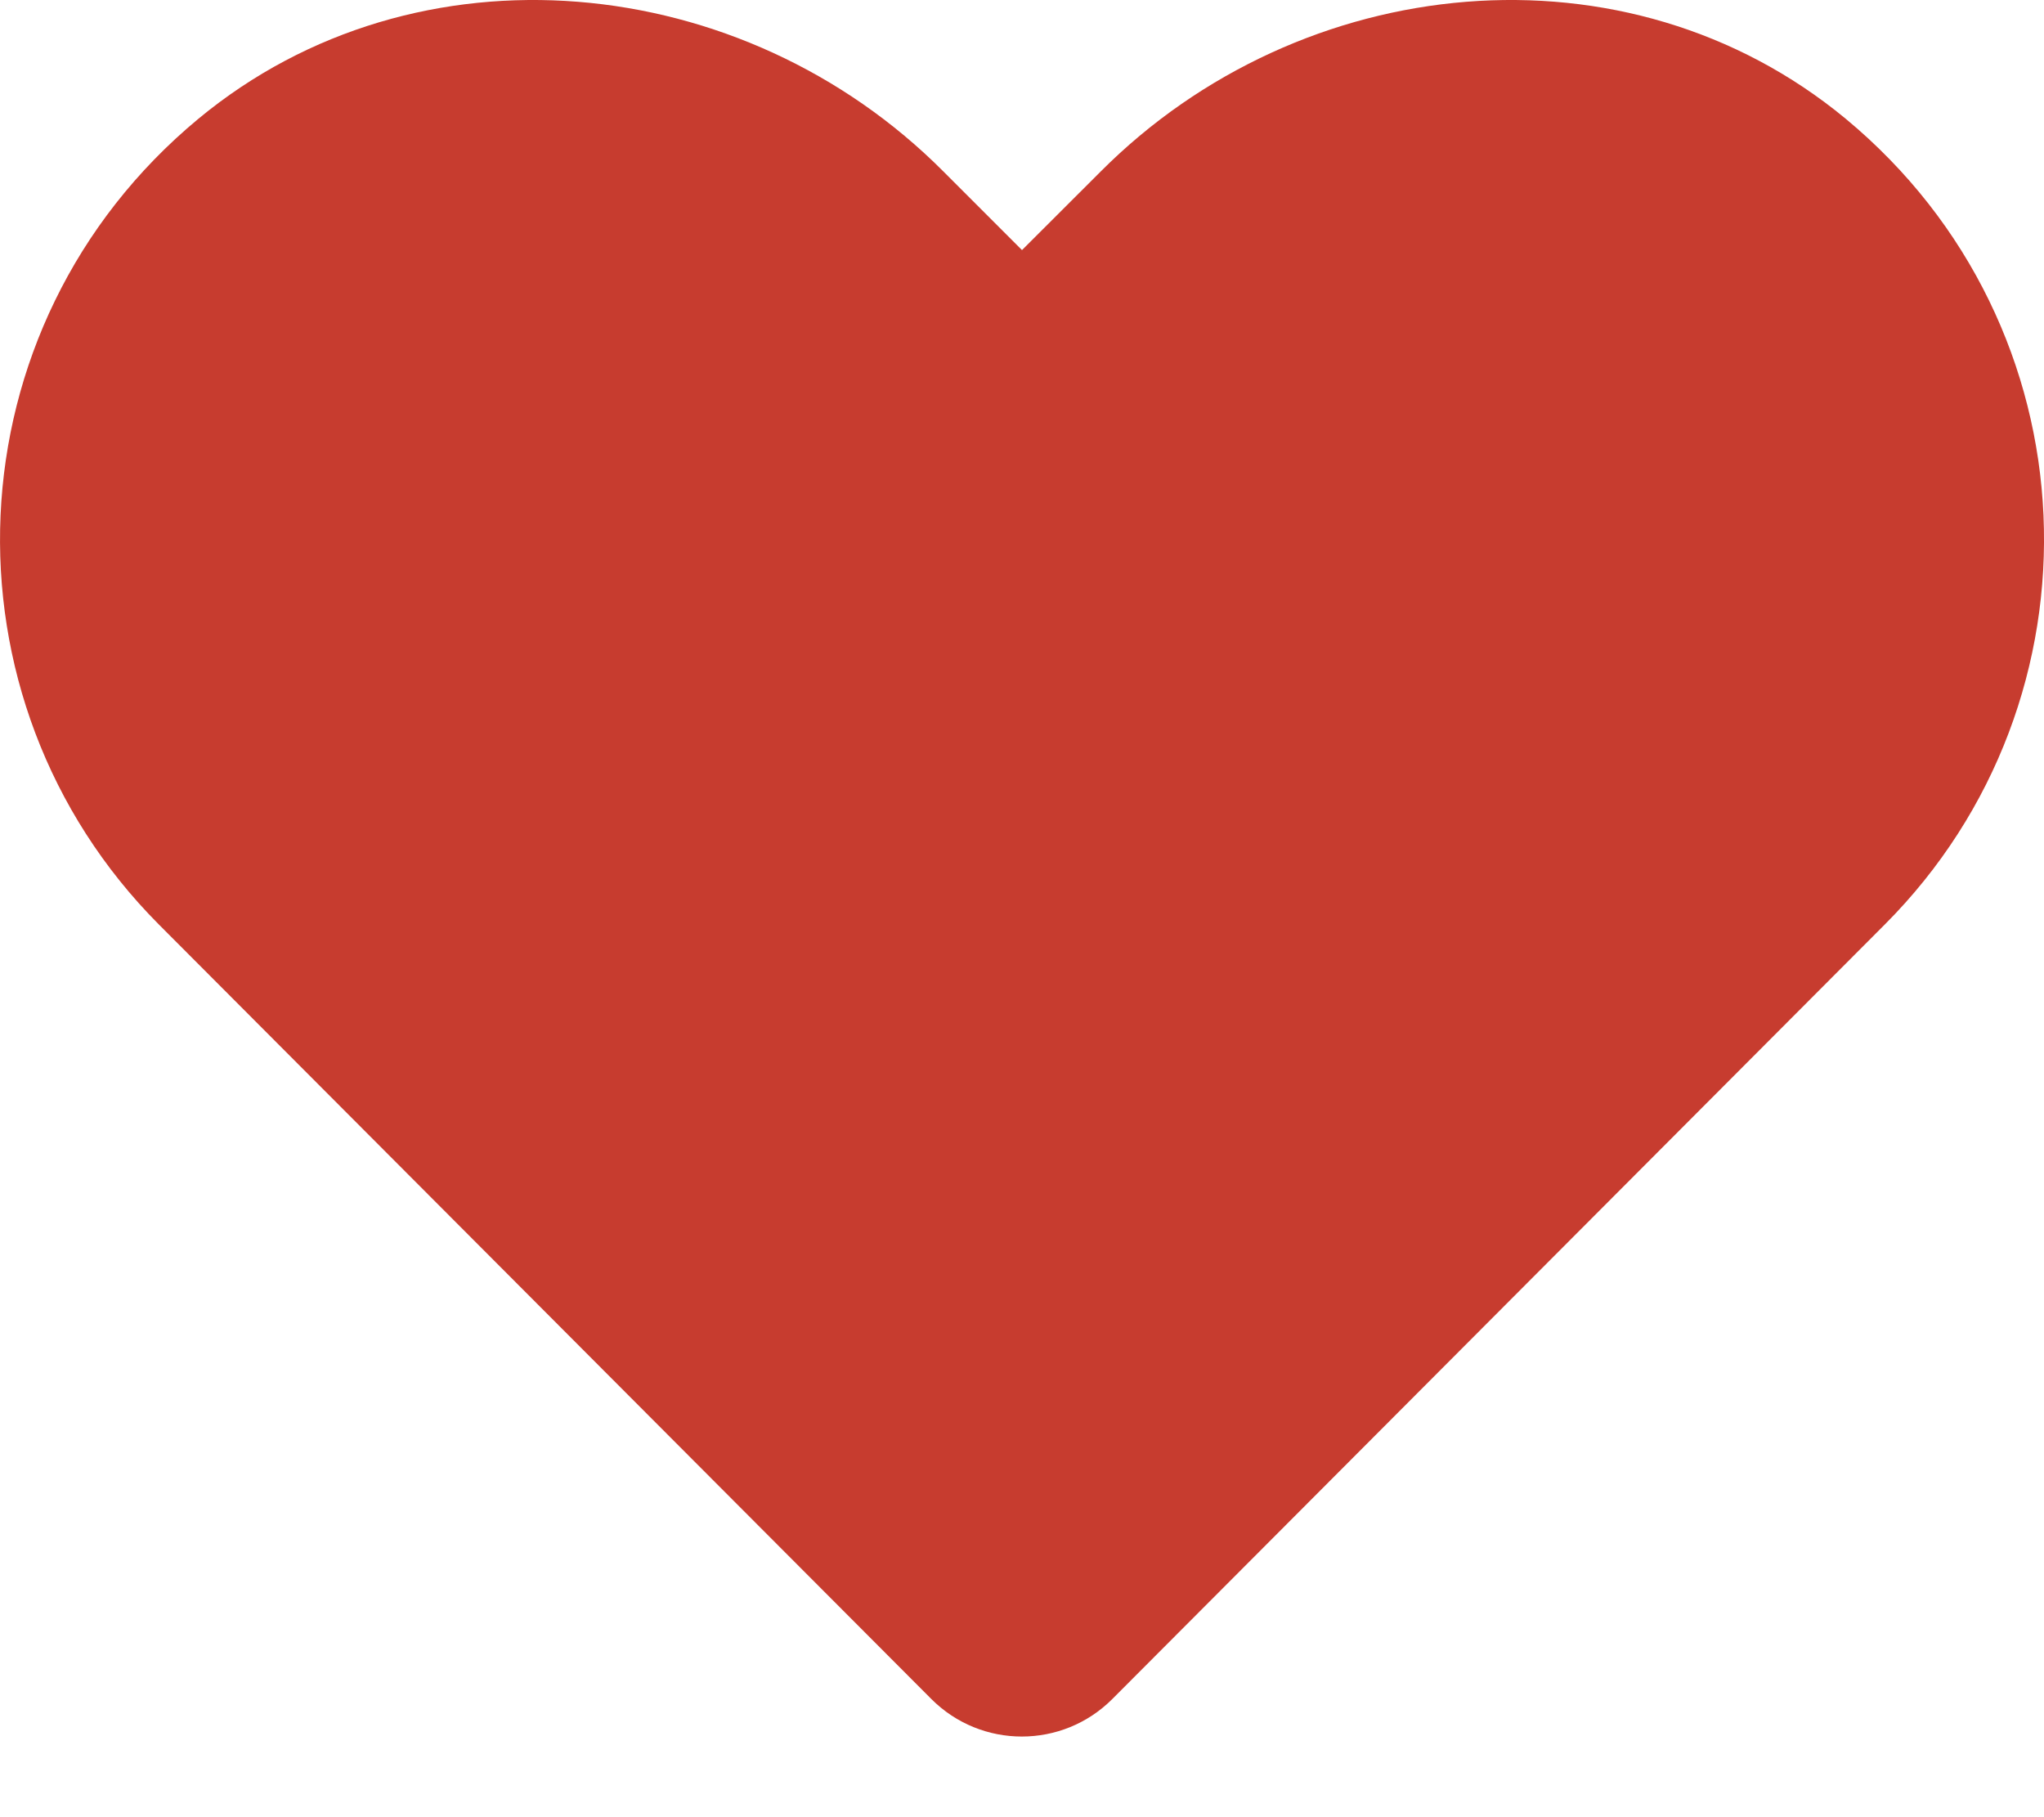 <svg width="18" height="16" viewBox="0 0 18 16" fill="none" xmlns="http://www.w3.org/2000/svg">
<path d="M16.253 1.045C14.326 -0.548 11.461 -0.262 9.693 1.51L9 2.202L8.308 1.51C6.543 -0.262 3.674 -0.548 1.748 1.045C-0.46 2.875 -0.576 6.158 1.4 8.141L8.202 14.96C8.642 15.4 9.355 15.4 9.795 14.96L16.597 8.141C18.577 6.158 18.461 2.875 16.253 1.045Z" fill="#C73C2F"/>
</svg>
